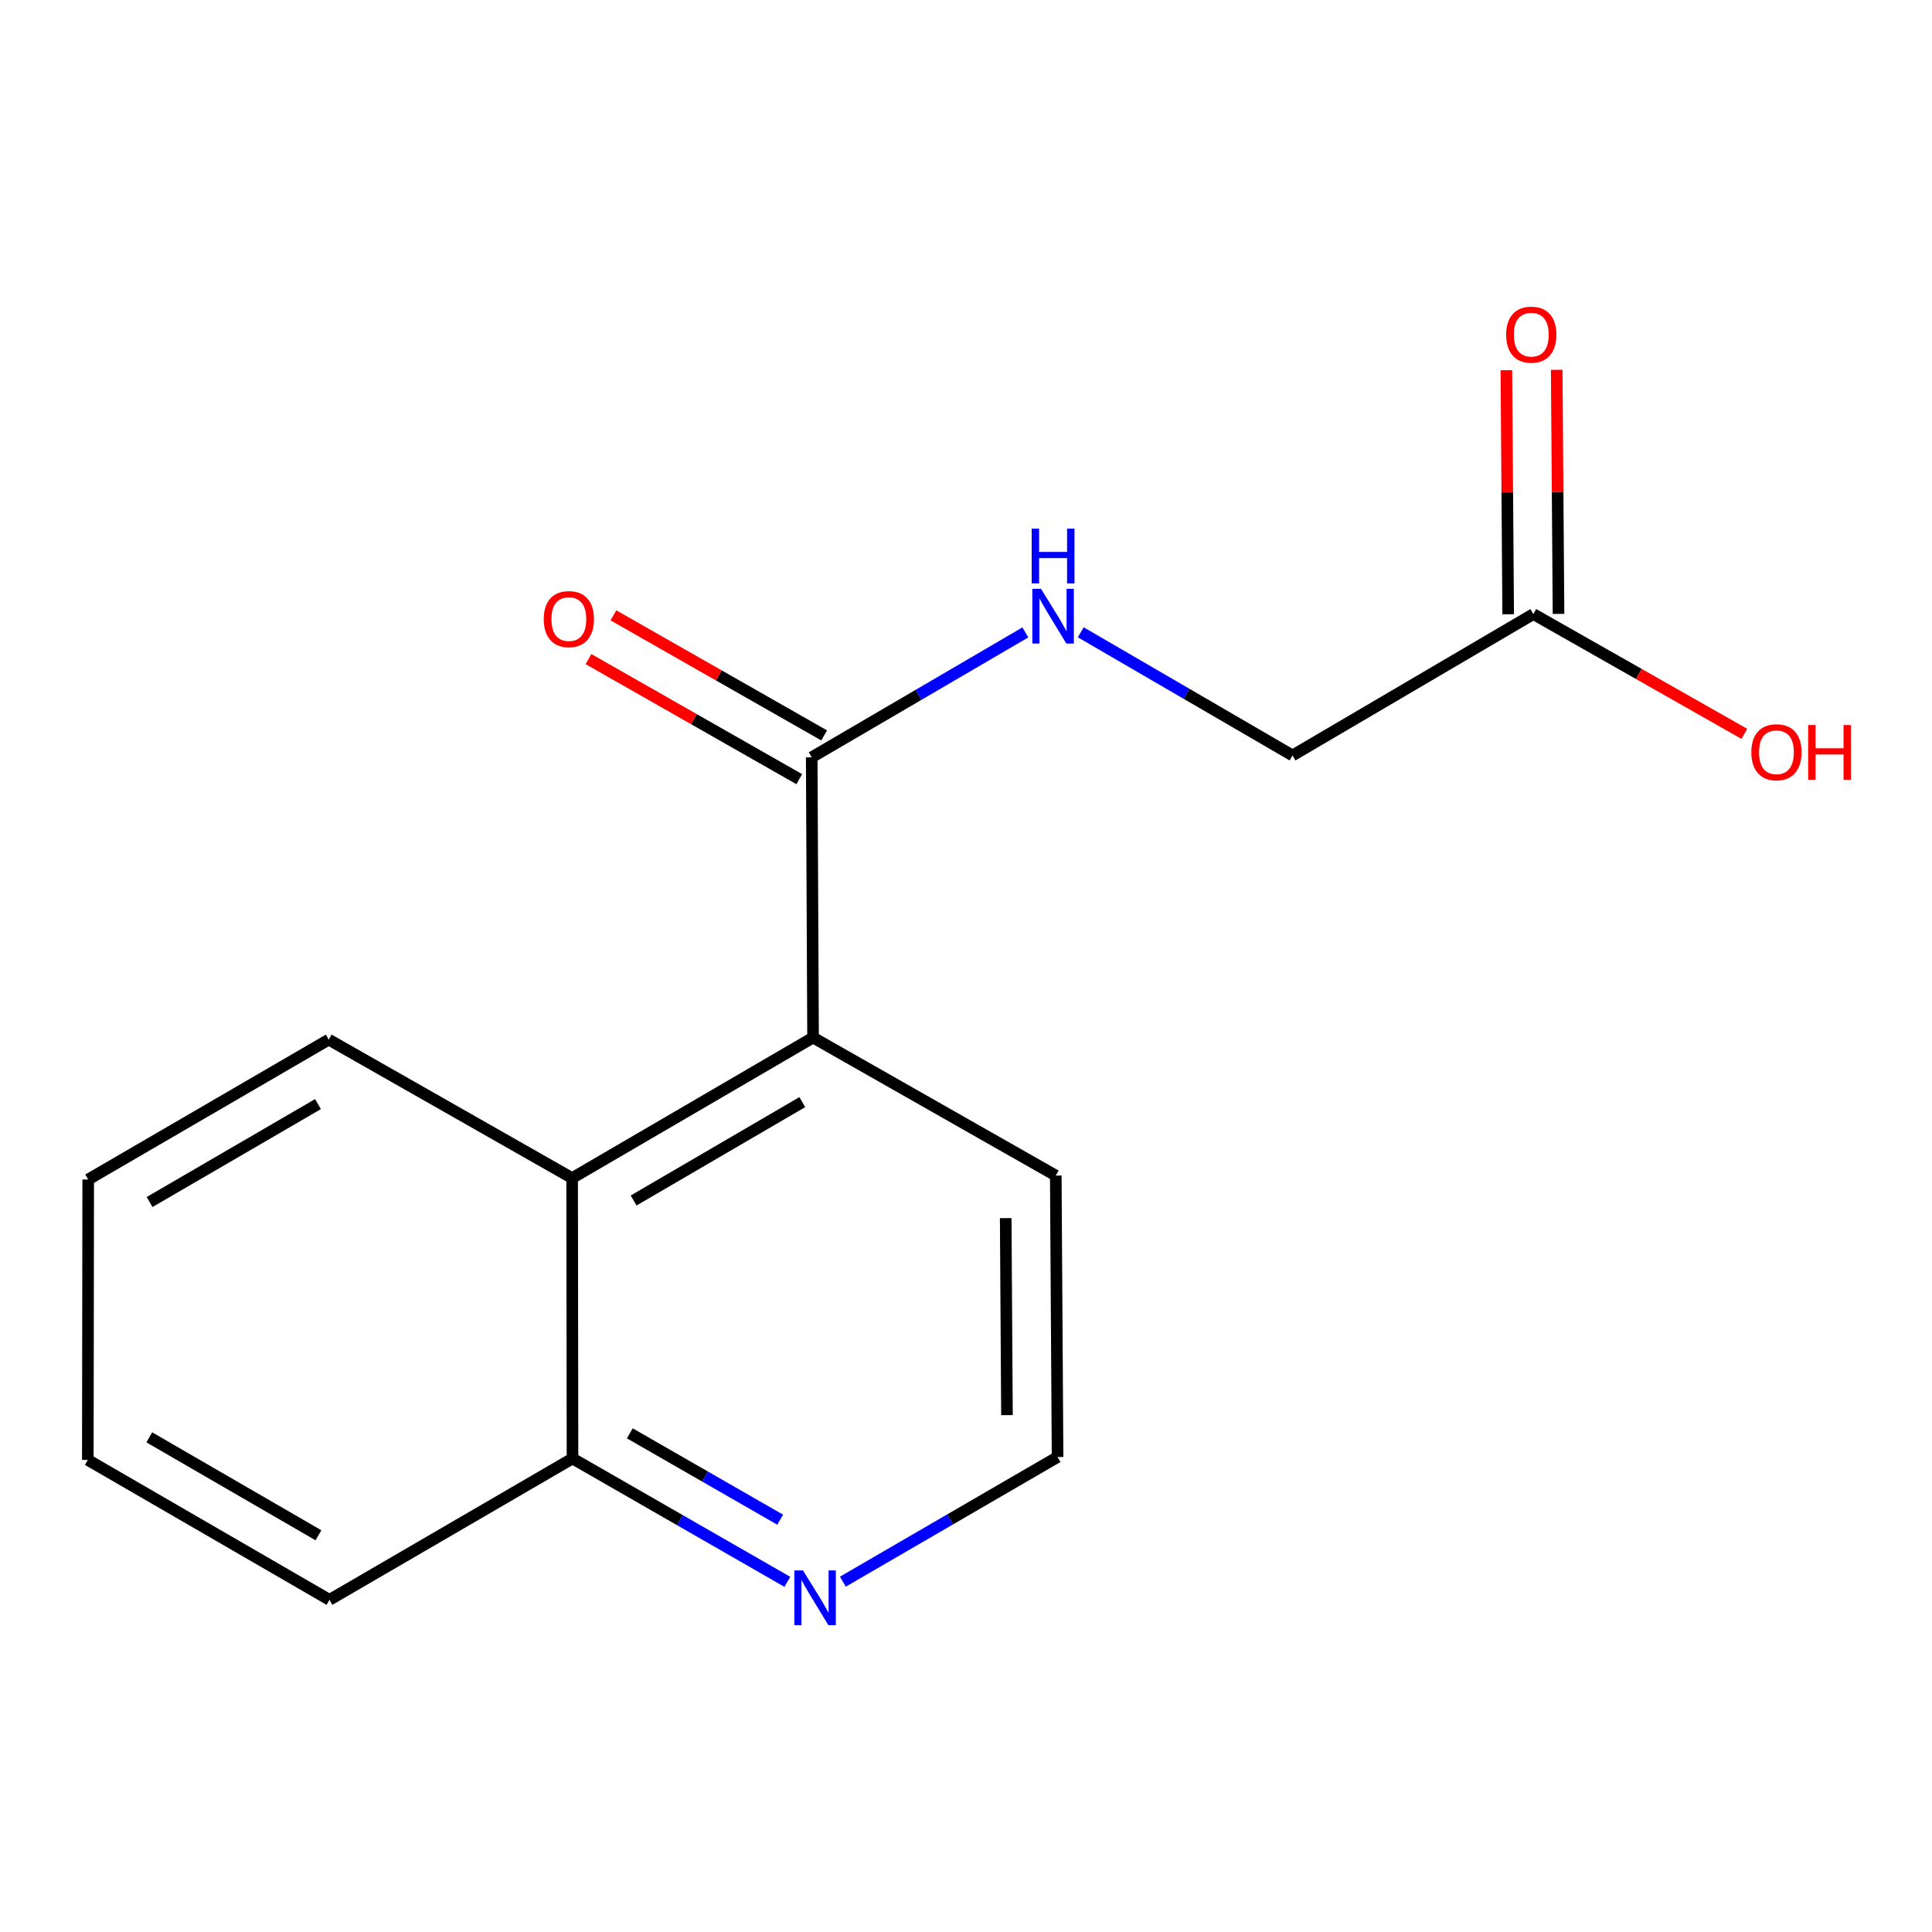 <?xml version='1.0' encoding='iso-8859-1'?>
<svg version='1.1' baseProfile='full'
              xmlns='http://www.w3.org/2000/svg'
                      xmlns:rdkit='http://www.rdkit.org/xml'
                      xmlns:xlink='http://www.w3.org/1999/xlink'
                  xml:space='preserve'
width='1000px' height='1000px' viewBox='0 0 1000 1000'>
<!-- END OF HEADER -->
<rect style='opacity:1.0;fill:#FFFFFF;stroke:none' width='1000' height='1000' x='0' y='0'> </rect>
<path class='bond-2' d='M 45.657,610.504 L 170.158,538.099' style='fill:none;fill-rule:evenodd;stroke:#000000;stroke-width:6px;stroke-linecap:butt;stroke-linejoin:miter;stroke-opacity:1' />
<path class='bond-2' d='M 77.431,622.166 L 164.582,571.483' style='fill:none;fill-rule:evenodd;stroke:#000000;stroke-width:6px;stroke-linecap:butt;stroke-linejoin:miter;stroke-opacity:1' />
<path class='bond-14' d='M 45.657,610.504 L 45.455,755.646' style='fill:none;fill-rule:evenodd;stroke:#000000;stroke-width:6px;stroke-linecap:butt;stroke-linejoin:miter;stroke-opacity:1' />
<path class='bond-5' d='M 45.455,755.646 L 170.534,828.08' style='fill:none;fill-rule:evenodd;stroke:#000000;stroke-width:6px;stroke-linecap:butt;stroke-linejoin:miter;stroke-opacity:1' />
<path class='bond-5' d='M 77.274,743.964 L 164.83,794.667' style='fill:none;fill-rule:evenodd;stroke:#000000;stroke-width:6px;stroke-linecap:butt;stroke-linejoin:miter;stroke-opacity:1' />
<path class='bond-10' d='M 170.534,828.08 L 296.323,754.908' style='fill:none;fill-rule:evenodd;stroke:#000000;stroke-width:6px;stroke-linecap:butt;stroke-linejoin:miter;stroke-opacity:1' />
<path class='bond-0' d='M 170.158,538.099 L 296.135,609.78' style='fill:none;fill-rule:evenodd;stroke:#000000;stroke-width:6px;stroke-linecap:butt;stroke-linejoin:miter;stroke-opacity:1' />
<path class='bond-4' d='M 296.135,609.78 L 420.839,537.042' style='fill:none;fill-rule:evenodd;stroke:#000000;stroke-width:6px;stroke-linecap:butt;stroke-linejoin:miter;stroke-opacity:1' />
<path class='bond-4' d='M 327.968,621.376 L 415.261,570.459' style='fill:none;fill-rule:evenodd;stroke:#000000;stroke-width:6px;stroke-linecap:butt;stroke-linejoin:miter;stroke-opacity:1' />
<path class='bond-6' d='M 296.135,609.78 L 296.323,754.908' style='fill:none;fill-rule:evenodd;stroke:#000000;stroke-width:6px;stroke-linecap:butt;stroke-linejoin:miter;stroke-opacity:1' />
<path class='bond-12' d='M 296.323,754.908 L 351.929,786.835' style='fill:none;fill-rule:evenodd;stroke:#000000;stroke-width:6px;stroke-linecap:butt;stroke-linejoin:miter;stroke-opacity:1' />
<path class='bond-12' d='M 351.929,786.835 L 407.535,818.763' style='fill:none;fill-rule:evenodd;stroke:#0000FF;stroke-width:6px;stroke-linecap:butt;stroke-linejoin:miter;stroke-opacity:1' />
<path class='bond-12' d='M 325.979,741.891 L 364.903,764.24' style='fill:none;fill-rule:evenodd;stroke:#000000;stroke-width:6px;stroke-linecap:butt;stroke-linejoin:miter;stroke-opacity:1' />
<path class='bond-12' d='M 364.903,764.24 L 403.827,786.589' style='fill:none;fill-rule:evenodd;stroke:#0000FF;stroke-width:6px;stroke-linecap:butt;stroke-linejoin:miter;stroke-opacity:1' />
<path class='bond-16' d='M 436.263,818.668 L 491.829,786.411' style='fill:none;fill-rule:evenodd;stroke:#0000FF;stroke-width:6px;stroke-linecap:butt;stroke-linejoin:miter;stroke-opacity:1' />
<path class='bond-16' d='M 491.829,786.411 L 547.395,754.155' style='fill:none;fill-rule:evenodd;stroke:#000000;stroke-width:6px;stroke-linecap:butt;stroke-linejoin:miter;stroke-opacity:1' />
<path class='bond-1' d='M 547.395,754.155 L 546.468,608.477' style='fill:none;fill-rule:evenodd;stroke:#000000;stroke-width:6px;stroke-linecap:butt;stroke-linejoin:miter;stroke-opacity:1' />
<path class='bond-1' d='M 521.201,732.469 L 520.553,630.494' style='fill:none;fill-rule:evenodd;stroke:#000000;stroke-width:6px;stroke-linecap:butt;stroke-linejoin:miter;stroke-opacity:1' />
<path class='bond-3' d='M 546.468,608.477 L 420.839,537.042' style='fill:none;fill-rule:evenodd;stroke:#000000;stroke-width:6px;stroke-linecap:butt;stroke-linejoin:miter;stroke-opacity:1' />
<path class='bond-9' d='M 420.839,537.042 L 420.144,391.972' style='fill:none;fill-rule:evenodd;stroke:#000000;stroke-width:6px;stroke-linecap:butt;stroke-linejoin:miter;stroke-opacity:1' />
<path class='bond-7' d='M 420.144,391.972 L 475.432,359.655' style='fill:none;fill-rule:evenodd;stroke:#000000;stroke-width:6px;stroke-linecap:butt;stroke-linejoin:miter;stroke-opacity:1' />
<path class='bond-7' d='M 475.432,359.655 L 530.721,327.338' style='fill:none;fill-rule:evenodd;stroke:#0000FF;stroke-width:6px;stroke-linecap:butt;stroke-linejoin:miter;stroke-opacity:1' />
<path class='bond-8' d='M 426.592,380.653 L 372.049,349.581' style='fill:none;fill-rule:evenodd;stroke:#000000;stroke-width:6px;stroke-linecap:butt;stroke-linejoin:miter;stroke-opacity:1' />
<path class='bond-8' d='M 372.049,349.581 L 317.507,318.51' style='fill:none;fill-rule:evenodd;stroke:#FF0000;stroke-width:6px;stroke-linecap:butt;stroke-linejoin:miter;stroke-opacity:1' />
<path class='bond-8' d='M 413.695,403.292 L 359.152,372.221' style='fill:none;fill-rule:evenodd;stroke:#000000;stroke-width:6px;stroke-linecap:butt;stroke-linejoin:miter;stroke-opacity:1' />
<path class='bond-8' d='M 359.152,372.221 L 304.61,341.15' style='fill:none;fill-rule:evenodd;stroke:#FF0000;stroke-width:6px;stroke-linecap:butt;stroke-linejoin:miter;stroke-opacity:1' />
<path class='bond-11' d='M 559.403,327.275 L 614.209,359.146' style='fill:none;fill-rule:evenodd;stroke:#0000FF;stroke-width:6px;stroke-linecap:butt;stroke-linejoin:miter;stroke-opacity:1' />
<path class='bond-11' d='M 614.209,359.146 L 669.015,391.017' style='fill:none;fill-rule:evenodd;stroke:#000000;stroke-width:6px;stroke-linecap:butt;stroke-linejoin:miter;stroke-opacity:1' />
<path class='bond-13' d='M 669.015,391.017 L 793.66,317.845' style='fill:none;fill-rule:evenodd;stroke:#000000;stroke-width:6px;stroke-linecap:butt;stroke-linejoin:miter;stroke-opacity:1' />
<path class='bond-15' d='M 793.66,317.845 L 848.268,348.846' style='fill:none;fill-rule:evenodd;stroke:#000000;stroke-width:6px;stroke-linecap:butt;stroke-linejoin:miter;stroke-opacity:1' />
<path class='bond-15' d='M 848.268,348.846 L 902.875,379.846' style='fill:none;fill-rule:evenodd;stroke:#FF0000;stroke-width:6px;stroke-linecap:butt;stroke-linejoin:miter;stroke-opacity:1' />
<path class='bond-17' d='M 806.688,317.749 L 806.22,254.584' style='fill:none;fill-rule:evenodd;stroke:#000000;stroke-width:6px;stroke-linecap:butt;stroke-linejoin:miter;stroke-opacity:1' />
<path class='bond-17' d='M 806.22,254.584 L 805.753,191.418' style='fill:none;fill-rule:evenodd;stroke:#FF0000;stroke-width:6px;stroke-linecap:butt;stroke-linejoin:miter;stroke-opacity:1' />
<path class='bond-17' d='M 780.633,317.942 L 780.166,254.776' style='fill:none;fill-rule:evenodd;stroke:#000000;stroke-width:6px;stroke-linecap:butt;stroke-linejoin:miter;stroke-opacity:1' />
<path class='bond-17' d='M 780.166,254.776 L 779.698,191.611' style='fill:none;fill-rule:evenodd;stroke:#FF0000;stroke-width:6px;stroke-linecap:butt;stroke-linejoin:miter;stroke-opacity:1' />
<path  class='atom-6' d='M 415.635 812.848
L 424.915 827.848
Q 425.835 829.328, 427.315 832.008
Q 428.795 834.688, 428.875 834.848
L 428.875 812.848
L 432.635 812.848
L 432.635 841.168
L 428.755 841.168
L 418.795 824.768
Q 417.635 822.848, 416.395 820.648
Q 415.195 818.448, 414.835 817.768
L 414.835 841.168
L 411.155 841.168
L 411.155 812.848
L 415.635 812.848
' fill='#0000FF'/>
<path  class='atom-11' d='M 538.819 304.785
L 548.099 319.785
Q 549.019 321.265, 550.499 323.945
Q 551.979 326.625, 552.059 326.785
L 552.059 304.785
L 555.819 304.785
L 555.819 333.105
L 551.939 333.105
L 541.979 316.705
Q 540.819 314.785, 539.579 312.585
Q 538.379 310.385, 538.019 309.705
L 538.019 333.105
L 534.339 333.105
L 534.339 304.785
L 538.819 304.785
' fill='#0000FF'/>
<path  class='atom-11' d='M 533.999 273.633
L 537.839 273.633
L 537.839 285.673
L 552.319 285.673
L 552.319 273.633
L 556.159 273.633
L 556.159 301.953
L 552.319 301.953
L 552.319 288.873
L 537.839 288.873
L 537.839 301.953
L 533.999 301.953
L 533.999 273.633
' fill='#0000FF'/>
<path  class='atom-12' d='M 281.442 320.444
Q 281.442 313.644, 284.802 309.844
Q 288.162 306.044, 294.442 306.044
Q 300.722 306.044, 304.082 309.844
Q 307.442 313.644, 307.442 320.444
Q 307.442 327.324, 304.042 331.244
Q 300.642 335.124, 294.442 335.124
Q 288.202 335.124, 284.802 331.244
Q 281.442 327.364, 281.442 320.444
M 294.442 331.924
Q 298.762 331.924, 301.082 329.044
Q 303.442 326.124, 303.442 320.444
Q 303.442 314.884, 301.082 312.084
Q 298.762 309.244, 294.442 309.244
Q 290.122 309.244, 287.762 312.044
Q 285.442 314.844, 285.442 320.444
Q 285.442 326.164, 287.762 329.044
Q 290.122 331.924, 294.442 331.924
' fill='#FF0000'/>
<path  class='atom-15' d='M 906.493 389.36
Q 906.493 382.56, 909.853 378.76
Q 913.213 374.96, 919.493 374.96
Q 925.773 374.96, 929.133 378.76
Q 932.493 382.56, 932.493 389.36
Q 932.493 396.24, 929.093 400.16
Q 925.693 404.04, 919.493 404.04
Q 913.253 404.04, 909.853 400.16
Q 906.493 396.28, 906.493 389.36
M 919.493 400.84
Q 923.813 400.84, 926.133 397.96
Q 928.493 395.04, 928.493 389.36
Q 928.493 383.8, 926.133 381
Q 923.813 378.16, 919.493 378.16
Q 915.173 378.16, 912.813 380.96
Q 910.493 383.76, 910.493 389.36
Q 910.493 395.08, 912.813 397.96
Q 915.173 400.84, 919.493 400.84
' fill='#FF0000'/>
<path  class='atom-15' d='M 935.893 375.28
L 939.733 375.28
L 939.733 387.32
L 954.213 387.32
L 954.213 375.28
L 958.053 375.28
L 958.053 403.6
L 954.213 403.6
L 954.213 390.52
L 939.733 390.52
L 939.733 403.6
L 935.893 403.6
L 935.893 375.28
' fill='#FF0000'/>
<path  class='atom-16' d='M 779.589 173.217
Q 779.589 166.417, 782.949 162.617
Q 786.309 158.817, 792.589 158.817
Q 798.869 158.817, 802.229 162.617
Q 805.589 166.417, 805.589 173.217
Q 805.589 180.097, 802.189 184.017
Q 798.789 187.897, 792.589 187.897
Q 786.349 187.897, 782.949 184.017
Q 779.589 180.137, 779.589 173.217
M 792.589 184.697
Q 796.909 184.697, 799.229 181.817
Q 801.589 178.897, 801.589 173.217
Q 801.589 167.657, 799.229 164.857
Q 796.909 162.017, 792.589 162.017
Q 788.269 162.017, 785.909 164.817
Q 783.589 167.617, 783.589 173.217
Q 783.589 178.937, 785.909 181.817
Q 788.269 184.697, 792.589 184.697
' fill='#FF0000'/>
</svg>
